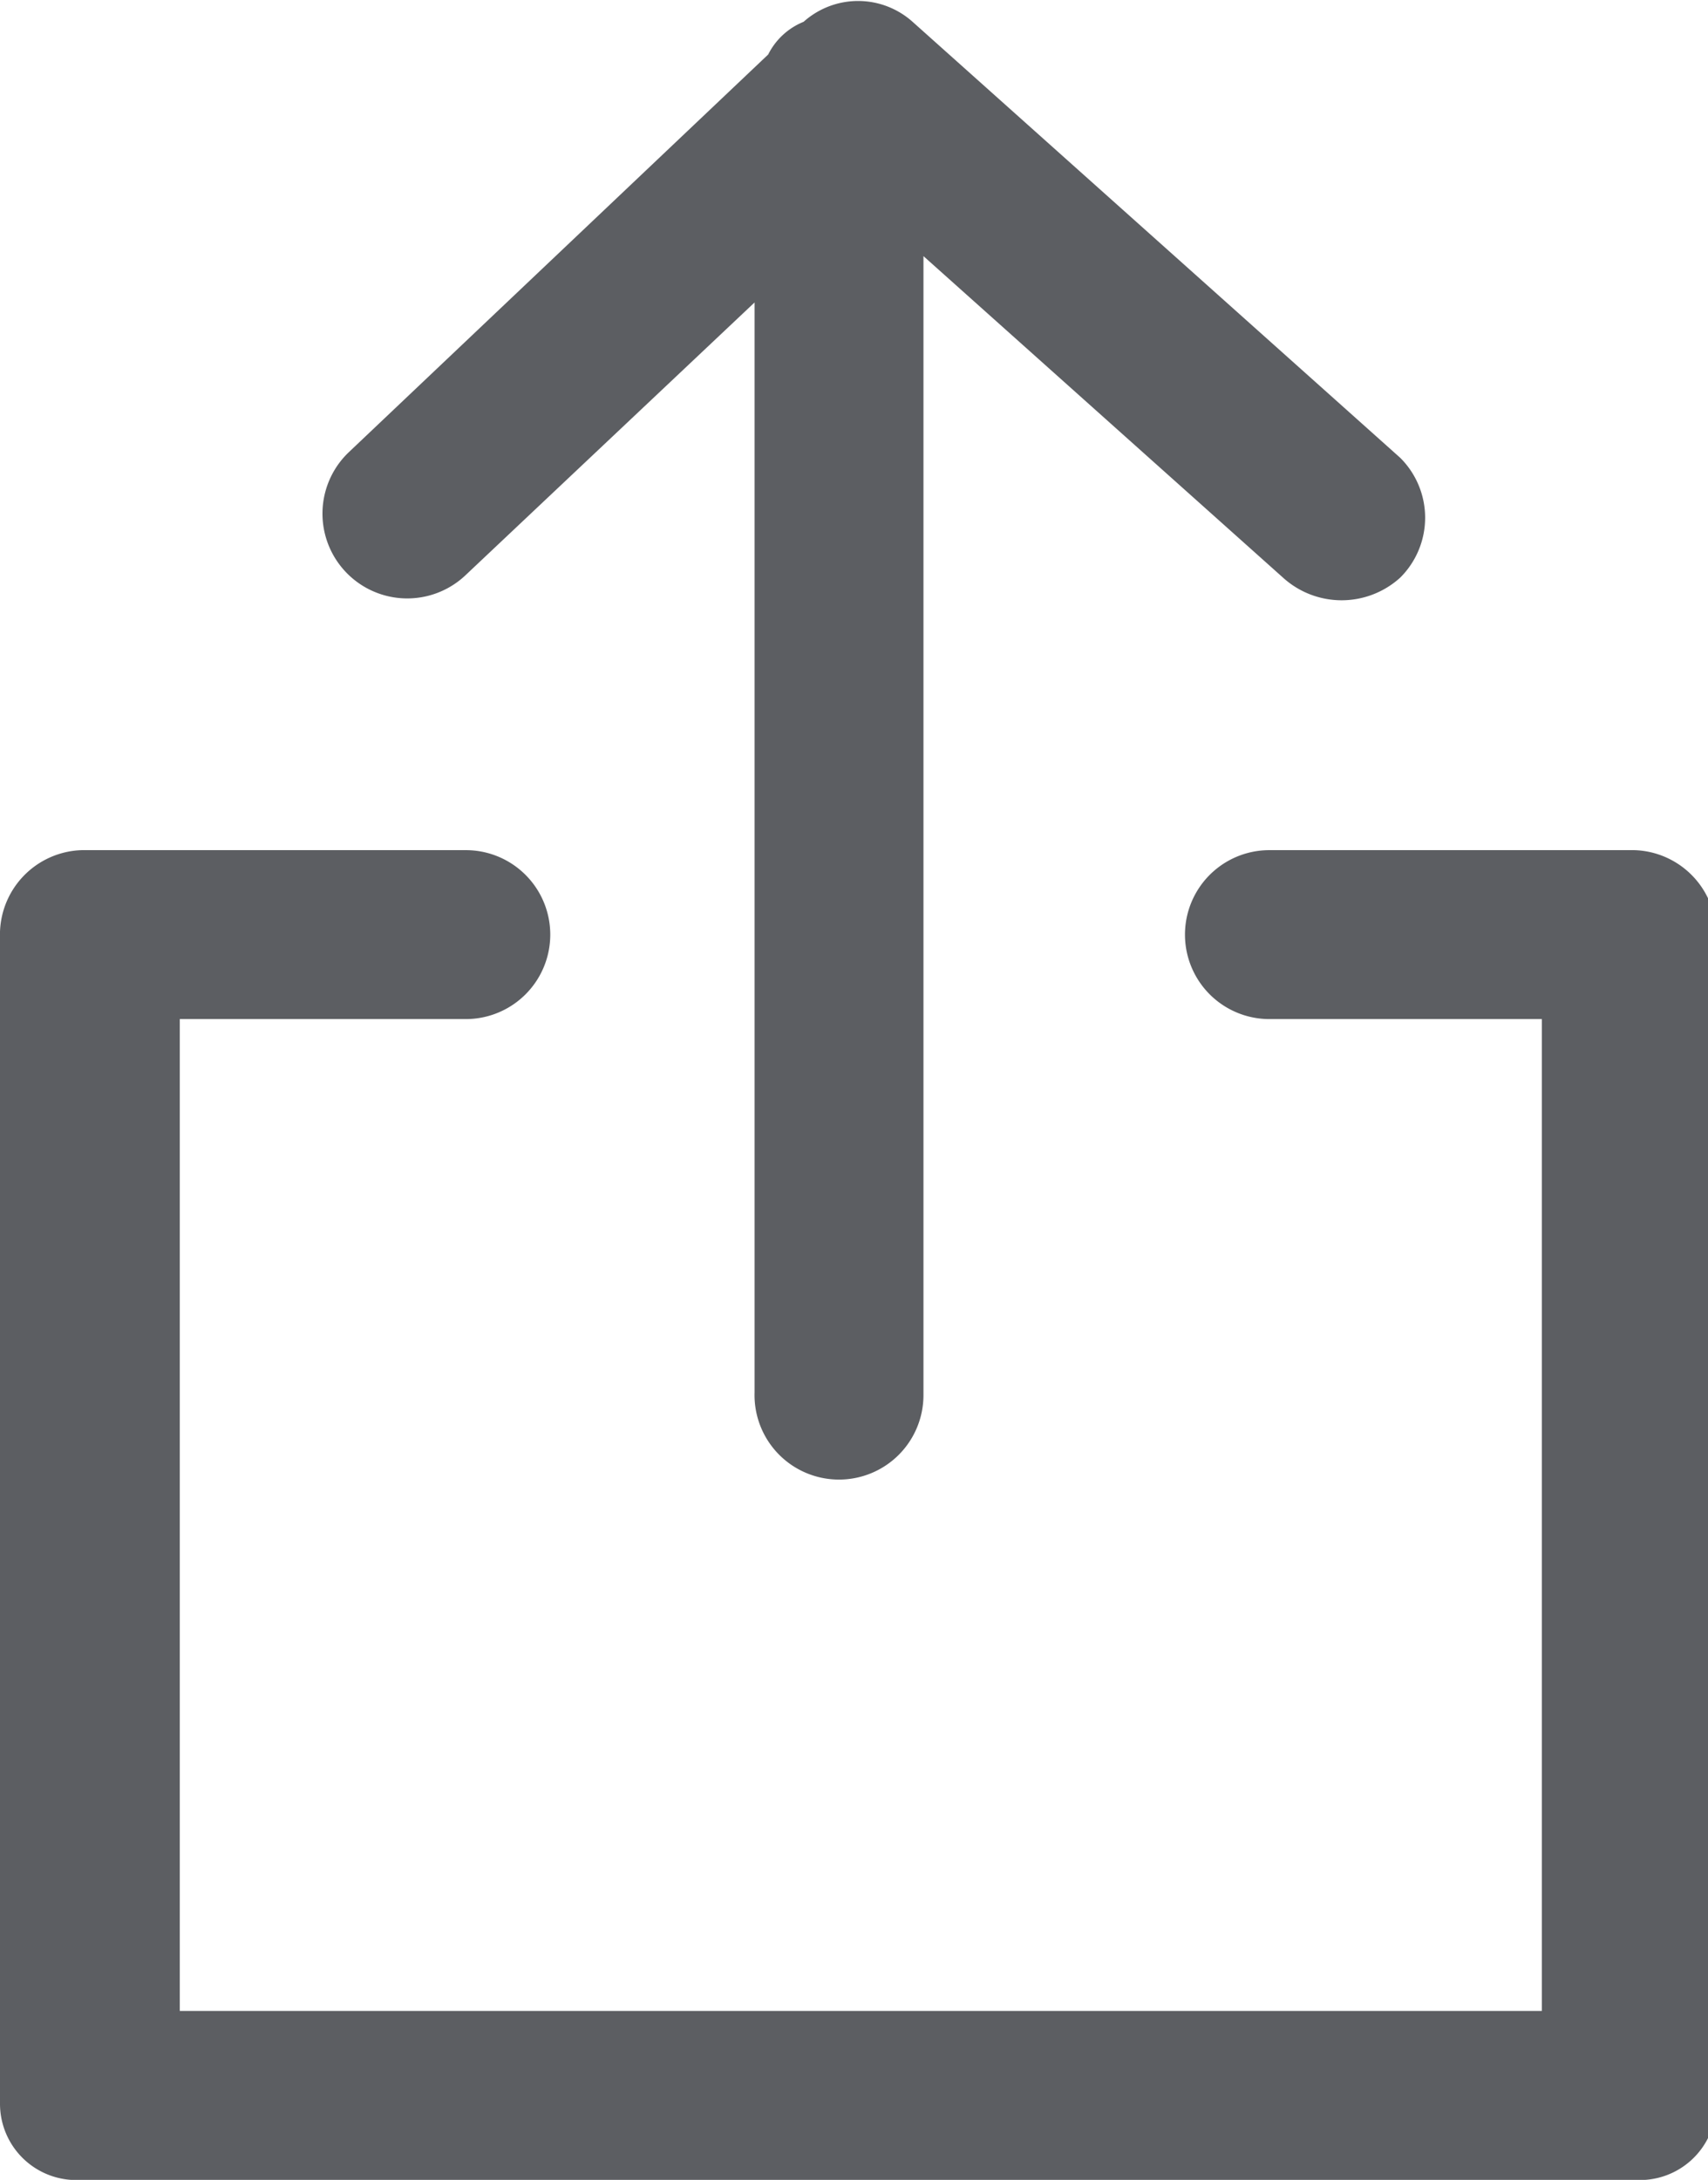 <svg xmlns="http://www.w3.org/2000/svg" viewBox="0 0 6.27 8"><title>icon-share</title><g id="4bdcfb65-ae31-44f7-a833-50967e342479" data-name="Calque 2"><g id="6f7680e3-2050-487c-8fcc-d14b39eea2b4" data-name="Design"><path d="M6,3.12H4.66a.31.31,0,1,0,0,.62h1V7.38h-5V3.74H1.71a.31.31,0,1,0,0-.62H.3a.31.31,0,0,0-.3.32V7.72A.28.28,0,0,0,.3,8H6a.28.28,0,0,0,.3-.28V3.44A.31.31,0,0,0,6,3.12Z" style="fill:#5c5e62"/><path d="M3.08,5.43a.31.31,0,0,0,.31-.31V.94L4.71,2.12a.32.32,0,0,0,.43,0,.31.31,0,0,0,0-.44L3.35.08a.3.3,0,0,0-.4,0,.25.25,0,0,0-.13.12L1.28,1.66a.31.31,0,0,0,.43.45l1.06-1v4A.31.31,0,0,0,3.08,5.43Z" style="fill:#5c5e62"/></g></g></svg>